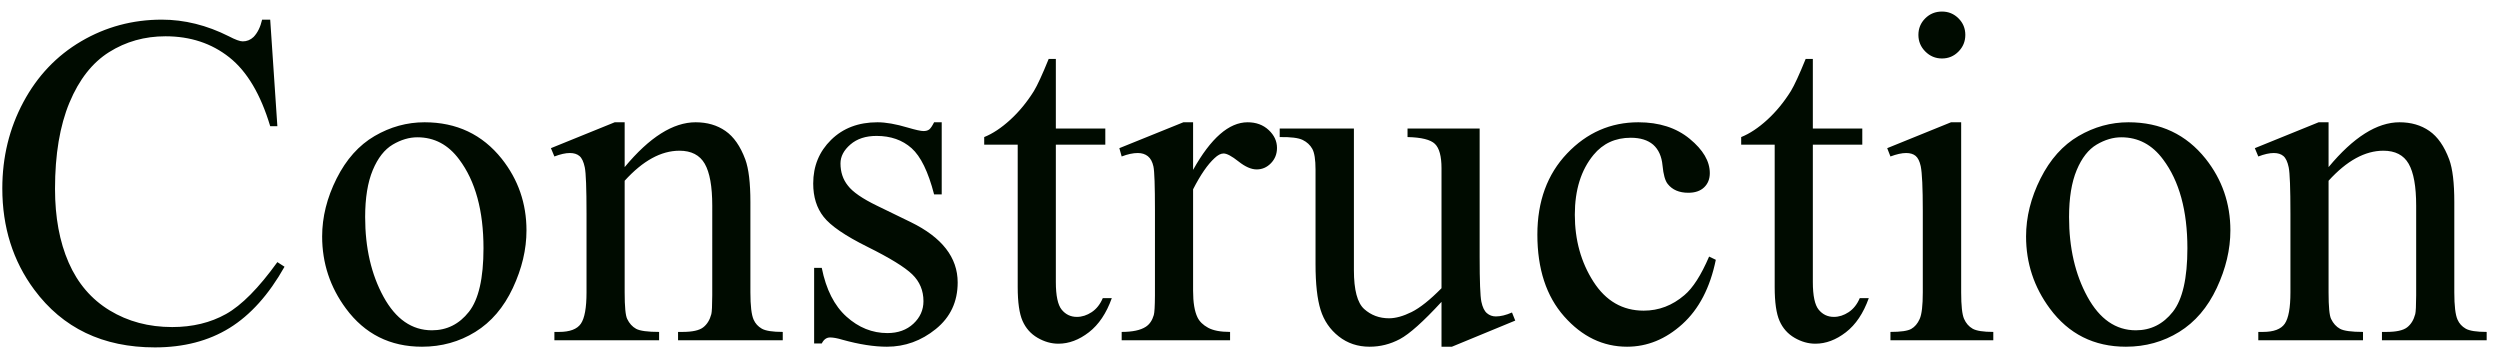 <?xml version="1.0" encoding="UTF-8"?>
<svg width="169px" height="24px" viewBox="0 0 169 24" version="1.1" xmlns="http://www.w3.org/2000/svg" xmlns:xlink="http://www.w3.org/1999/xlink">
    <!-- Generator: Sketch 51.3 (57544) - http://www.bohemiancoding.com/sketch -->
    <title>Construction</title>
    <desc>Created with Sketch.</desc>
    <defs></defs>
    <g id="案2" stroke="none" stroke-width="1" fill="none" fill-rule="evenodd">
        <g id="this-copy" transform="translate(-558, -1358)" fill="#000B00" fill-rule="nonzero">
            <g id="Group-Copy" transform="translate(-223, -1)">
                <g id="Group">
                    <g id="Group-4" transform="translate(374, 1295)">
                        <path d="M417.469,87.484 C419.417,87.484 421.099,87.047 422.516,86.172 C423.932,85.297 425.172,83.917 426.234,82.031 L425.75,81.719 C424.49,83.469 423.333,84.638 422.281,85.227 C421.229,85.815 420.016,86.109 418.641,86.109 C417.057,86.109 415.648,85.734 414.414,84.984 C413.18,84.234 412.255,83.156 411.641,81.75 C411.026,80.344 410.719,78.682 410.719,76.766 C410.719,74.443 411.044,72.5 411.695,70.938 C412.346,69.375 413.24,68.237 414.375,67.523 C415.51,66.81 416.781,66.453 418.188,66.453 C419.865,66.453 421.302,66.927 422.5,67.875 C423.698,68.823 424.62,70.375 425.266,72.531 L425.75,72.531 L425.266,65.328 L424.719,65.328 C424.604,65.828 424.411,66.219 424.141,66.5 C423.932,66.698 423.688,66.797 423.406,66.797 C423.219,66.797 422.906,66.682 422.469,66.453 C420.979,65.703 419.469,65.328 417.938,65.328 C415.969,65.328 414.154,65.815 412.492,66.789 C410.831,67.763 409.526,69.135 408.578,70.906 C407.63,72.677 407.156,74.62 407.156,76.734 C407.156,79.359 407.875,81.641 409.312,83.578 C411.24,86.182 413.958,87.484 417.469,87.484 Z M435.527,87.438 C436.85,87.438 438.051,87.104 439.129,86.438 C440.207,85.771 441.053,84.781 441.668,83.469 C442.283,82.156 442.59,80.859 442.59,79.578 C442.59,77.755 442.033,76.141 440.918,74.734 C439.606,73.089 437.866,72.266 435.699,72.266 C434.512,72.266 433.387,72.576 432.324,73.195 C431.262,73.815 430.405,74.773 429.754,76.07 C429.103,77.367 428.777,78.672 428.777,79.984 C428.777,81.786 429.314,83.411 430.387,84.859 C431.658,86.578 433.371,87.438 435.527,87.438 Z M436.199,86.328 C434.845,86.328 433.754,85.573 432.926,84.062 C432.098,82.552 431.684,80.755 431.684,78.672 C431.684,77.38 431.856,76.323 432.199,75.5 C432.543,74.677 432.994,74.102 433.551,73.773 C434.108,73.445 434.663,73.281 435.215,73.281 C436.361,73.281 437.303,73.781 438.043,74.781 C439.137,76.24 439.684,78.24 439.684,80.781 C439.684,82.812 439.356,84.245 438.699,85.078 C438.043,85.911 437.21,86.328 436.199,86.328 Z M451.555,87 L451.555,86.438 C450.774,86.438 450.255,86.367 450,86.227 C449.745,86.086 449.544,85.865 449.399,85.562 C449.284,85.333 449.227,84.734 449.227,83.766 L449.227,76.219 C450.456,74.865 451.69,74.188 452.93,74.188 C453.732,74.188 454.302,74.482 454.641,75.07 C454.979,75.659 455.149,76.604 455.149,77.906 L455.148,83.964 C455.145,84.668 455.124,85.091 455.086,85.234 C454.982,85.63 454.797,85.93 454.531,86.133 C454.266,86.336 453.8,86.438 453.133,86.438 L452.836,86.438 L452.836,87 L459.914,87 L459.914,86.438 C459.227,86.438 458.755,86.365 458.5,86.219 C458.245,86.073 458.06,85.87 457.945,85.609 C457.8,85.286 457.727,84.672 457.727,83.766 L457.727,77.656 C457.727,76.365 457.612,75.406 457.383,74.781 C457.05,73.885 456.602,73.242 456.039,72.852 C455.477,72.461 454.805,72.266 454.024,72.266 C452.503,72.266 450.904,73.276 449.227,75.297 L449.227,72.266 L448.555,72.266 L444.242,74.016 L444.477,74.578 C444.883,74.422 445.232,74.344 445.524,74.344 C445.794,74.344 446.011,74.411 446.172,74.547 C446.334,74.682 446.453,74.938 446.531,75.312 C446.61,75.688 446.649,76.734 446.649,78.453 L446.649,83.766 C446.649,84.807 446.521,85.513 446.266,85.883 C446.011,86.253 445.518,86.438 444.789,86.438 L444.477,86.438 L444.477,87 L451.555,87 Z M466.957,87.438 C468.176,87.438 469.278,87.039 470.262,86.242 C471.246,85.445 471.739,84.396 471.739,83.094 C471.739,81.406 470.681,80.047 468.567,79.016 L466.285,77.906 C465.296,77.427 464.64,76.974 464.317,76.547 C463.983,76.13 463.817,75.63 463.817,75.047 C463.817,74.578 464.041,74.151 464.489,73.766 C464.936,73.38 465.525,73.188 466.254,73.188 C467.212,73.188 468.002,73.464 468.621,74.016 C469.241,74.568 469.749,75.609 470.145,77.141 L470.66,77.141 L470.66,72.266 L470.145,72.266 C470.02,72.516 469.91,72.677 469.817,72.75 C469.723,72.823 469.593,72.859 469.426,72.859 C469.249,72.859 468.895,72.781 468.364,72.625 C467.561,72.385 466.879,72.266 466.317,72.266 C465.035,72.266 463.991,72.661 463.184,73.453 C462.377,74.245 461.973,75.229 461.973,76.406 C461.973,77.312 462.207,78.062 462.676,78.656 C463.145,79.26 464.134,79.938 465.645,80.688 C467.155,81.438 468.163,82.057 468.668,82.547 C469.173,83.036 469.426,83.641 469.426,84.359 C469.426,84.953 469.199,85.461 468.746,85.883 C468.293,86.305 467.707,86.516 466.989,86.516 C465.968,86.516 465.046,86.146 464.223,85.406 C463.4,84.667 462.843,83.568 462.551,82.109 L462.035,82.109 L462.035,87.219 L462.551,87.219 C462.686,86.948 462.874,86.812 463.114,86.812 C463.332,86.812 463.614,86.865 463.957,86.969 C465.082,87.281 466.082,87.438 466.957,87.438 Z M478.547,87.234 C479.256,87.234 479.943,86.977 480.61,86.461 C481.276,85.945 481.792,85.177 482.157,84.156 L481.547,84.156 C481.37,84.573 481.12,84.888 480.797,85.102 C480.474,85.315 480.141,85.422 479.797,85.422 C479.381,85.422 479.039,85.26 478.774,84.938 C478.508,84.615 478.375,83.99 478.375,83.062 L478.375,73.781 L481.719,73.781 L481.719,72.688 L478.375,72.688 L478.375,67.984 L477.891,67.984 C477.464,69.036 477.131,69.76 476.891,70.156 C476.422,70.906 475.888,71.555 475.289,72.102 C474.69,72.648 474.105,73.036 473.532,73.266 L473.532,73.781 L475.797,73.781 L475.797,83.406 C475.797,84.438 475.907,85.201 476.125,85.695 C476.344,86.19 476.683,86.57 477.141,86.836 C477.599,87.102 478.068,87.234 478.547,87.234 Z M490.153,87 L490.153,86.438 C489.507,86.438 489.012,86.344 488.668,86.156 C488.325,85.969 488.085,85.734 487.95,85.453 C487.752,85.047 487.653,84.448 487.653,83.656 L487.653,76.797 C488.153,75.818 488.637,75.115 489.106,74.688 C489.325,74.479 489.528,74.375 489.715,74.375 C489.934,74.375 490.27,74.555 490.723,74.914 C491.176,75.273 491.585,75.453 491.95,75.453 C492.325,75.453 492.648,75.312 492.918,75.031 C493.189,74.75 493.325,74.406 493.325,74 C493.325,73.542 493.137,73.138 492.762,72.789 C492.387,72.44 491.913,72.266 491.34,72.266 C490.08,72.266 488.851,73.339 487.653,75.484 L487.653,72.266 L486.997,72.266 L482.668,74.016 L482.825,74.578 C483.231,74.422 483.595,74.344 483.918,74.344 C484.189,74.344 484.416,74.417 484.598,74.562 C484.78,74.708 484.905,74.94 484.973,75.258 C485.041,75.576 485.075,76.568 485.075,78.234 L485.074,83.983 C485.07,84.697 485.044,85.135 484.997,85.297 C484.892,85.661 484.71,85.927 484.45,86.094 C484.095,86.323 483.554,86.438 482.825,86.438 L482.825,87 L490.153,87 Z M505.149,87.438 L509.43,85.672 L509.211,85.125 C508.805,85.302 508.441,85.391 508.118,85.391 C507.889,85.391 507.688,85.318 507.516,85.172 C507.344,85.026 507.219,84.768 507.141,84.398 C507.063,84.029 507.024,83.016 507.024,81.359 L507.024,72.688 L502.149,72.688 L502.149,73.266 C503.086,73.286 503.704,73.44 504.001,73.727 C504.297,74.013 504.446,74.562 504.446,75.375 L504.446,83.484 C503.665,84.276 502.99,84.812 502.422,85.094 C501.855,85.375 501.347,85.516 500.899,85.516 C500.243,85.516 499.683,85.307 499.219,84.891 C498.756,84.474 498.524,83.599 498.524,82.266 L498.524,72.688 L493.508,72.688 L493.508,73.266 C494.258,73.255 494.777,73.32 495.063,73.461 C495.349,73.602 495.566,73.802 495.711,74.062 C495.857,74.323 495.93,74.792 495.93,75.469 L495.93,81.859 C495.93,83.193 496.045,84.224 496.274,84.953 C496.503,85.682 496.912,86.279 497.501,86.742 C498.089,87.206 498.784,87.438 499.586,87.438 C500.305,87.438 500.988,87.266 501.633,86.922 C502.279,86.578 503.217,85.74 504.446,84.406 L504.446,87.438 L505.149,87.438 Z M516.989,87.438 C518.353,87.438 519.598,86.93 520.723,85.914 C521.848,84.898 522.603,83.448 522.989,81.562 L522.536,81.344 C521.994,82.604 521.437,83.474 520.864,83.953 C520.051,84.651 519.135,85 518.114,85 C516.687,85 515.554,84.346 514.715,83.039 C513.877,81.732 513.458,80.224 513.458,78.516 C513.458,76.839 513.88,75.49 514.723,74.469 C515.359,73.698 516.197,73.312 517.239,73.312 C517.885,73.312 518.39,73.469 518.755,73.781 C519.119,74.104 519.33,74.573 519.387,75.188 C519.445,75.802 519.562,76.219 519.739,76.438 C520.051,76.833 520.515,77.031 521.13,77.031 C521.588,77.031 521.945,76.909 522.2,76.664 C522.455,76.419 522.583,76.099 522.583,75.703 C522.583,74.901 522.13,74.128 521.223,73.383 C520.317,72.638 519.161,72.266 517.755,72.266 C515.88,72.266 514.273,72.969 512.934,74.375 C511.596,75.781 510.926,77.609 510.926,79.859 C510.926,82.182 511.531,84.026 512.739,85.391 C513.947,86.755 515.364,87.438 516.989,87.438 Z M529.719,87.234 C530.428,87.234 531.115,86.977 531.782,86.461 C532.449,85.945 532.964,85.177 533.329,84.156 L532.719,84.156 C532.542,84.573 532.292,84.888 531.969,85.102 C531.647,85.315 531.313,85.422 530.969,85.422 C530.553,85.422 530.212,85.26 529.946,84.938 C529.68,84.615 529.548,83.99 529.548,83.062 L529.548,73.781 L532.891,73.781 L532.891,72.688 L529.548,72.688 L529.548,67.984 L529.063,67.984 C528.636,69.036 528.303,69.76 528.063,70.156 C527.594,70.906 527.061,71.555 526.462,72.102 C525.863,72.648 525.277,73.036 524.704,73.266 L524.704,73.781 L526.969,73.781 L526.969,83.406 C526.969,84.438 527.079,85.201 527.298,85.695 C527.516,86.19 527.855,86.57 528.313,86.836 C528.772,87.102 529.24,87.234 529.719,87.234 Z M538.278,67.953 C538.716,67.953 539.088,67.797 539.395,67.484 C539.703,67.172 539.856,66.797 539.856,66.359 C539.856,65.922 539.703,65.549 539.395,65.242 C539.088,64.935 538.716,64.781 538.278,64.781 C537.83,64.781 537.453,64.935 537.145,65.242 C536.838,65.549 536.684,65.922 536.684,66.359 C536.684,66.797 536.841,67.172 537.153,67.484 C537.466,67.797 537.841,67.953 538.278,67.953 Z M541.747,87 L541.747,86.438 C541.07,86.438 540.604,86.365 540.348,86.219 C540.093,86.073 539.901,85.852 539.77,85.555 C539.64,85.258 539.575,84.661 539.575,83.766 L539.575,72.266 L538.888,72.266 L534.575,74.016 L534.794,74.578 C535.21,74.422 535.565,74.344 535.856,74.344 C536.127,74.344 536.341,74.409 536.497,74.539 C536.653,74.669 536.768,74.901 536.841,75.234 C536.934,75.693 536.981,76.698 536.981,78.25 L536.981,83.766 C536.981,84.651 536.911,85.25 536.77,85.562 C536.63,85.875 536.44,86.099 536.2,86.234 C535.96,86.37 535.492,86.438 534.794,86.438 L534.794,87 L541.747,87 Z M550.712,87.438 C552.035,87.438 553.235,87.104 554.313,86.438 C555.391,85.771 556.238,84.781 556.852,83.469 C557.467,82.156 557.774,80.859 557.774,79.578 C557.774,77.755 557.217,76.141 556.102,74.734 C554.79,73.089 553.05,72.266 550.884,72.266 C549.696,72.266 548.571,72.576 547.509,73.195 C546.446,73.815 545.589,74.773 544.938,76.07 C544.287,77.367 543.962,78.672 543.962,79.984 C543.962,81.786 544.498,83.411 545.571,84.859 C546.842,86.578 548.556,87.438 550.712,87.438 Z M551.384,86.328 C550.03,86.328 548.938,85.573 548.11,84.062 C547.282,82.552 546.868,80.755 546.868,78.672 C546.868,77.38 547.04,76.323 547.384,75.5 C547.727,74.677 548.178,74.102 548.735,73.773 C549.293,73.445 549.847,73.281 550.399,73.281 C551.545,73.281 552.488,73.781 553.227,74.781 C554.321,76.24 554.868,78.24 554.868,80.781 C554.868,82.812 554.54,84.245 553.884,85.078 C553.227,85.911 552.394,86.328 551.384,86.328 Z M566.739,87 L566.739,86.438 C565.958,86.438 565.44,86.367 565.185,86.227 C564.929,86.086 564.729,85.865 564.583,85.562 C564.468,85.333 564.411,84.734 564.411,83.766 L564.411,76.219 C565.64,74.865 566.875,74.188 568.114,74.188 C568.916,74.188 569.487,74.482 569.825,75.07 C570.164,75.659 570.333,76.604 570.333,77.906 L570.333,83.964 C570.329,84.668 570.309,85.091 570.27,85.234 C570.166,85.63 569.981,85.93 569.716,86.133 C569.45,86.336 568.984,86.438 568.317,86.438 L568.02,86.438 L568.02,87 L575.099,87 L575.099,86.438 C574.411,86.438 573.94,86.365 573.685,86.219 C573.429,86.073 573.244,85.87 573.13,85.609 C572.984,85.286 572.911,84.672 572.911,83.766 L572.911,77.656 C572.911,76.365 572.797,75.406 572.567,74.781 C572.234,73.885 571.786,73.242 571.224,72.852 C570.661,72.461 569.989,72.266 569.208,72.266 C567.687,72.266 566.088,73.276 564.411,75.297 L564.411,72.266 L563.739,72.266 L559.427,74.016 L559.661,74.578 C560.067,74.422 560.416,74.344 560.708,74.344 C560.979,74.344 561.195,74.411 561.356,74.547 C561.518,74.682 561.638,74.938 561.716,75.312 C561.794,75.688 561.833,76.734 561.833,78.453 L561.833,83.766 C561.833,84.807 561.705,85.513 561.45,85.883 C561.195,86.253 560.703,86.438 559.974,86.438 L559.661,86.438 L559.661,87 L566.739,87 Z" id="Construction"></path>
                    </g>
                </g>
            </g>
        </g>
    </g>
</svg>